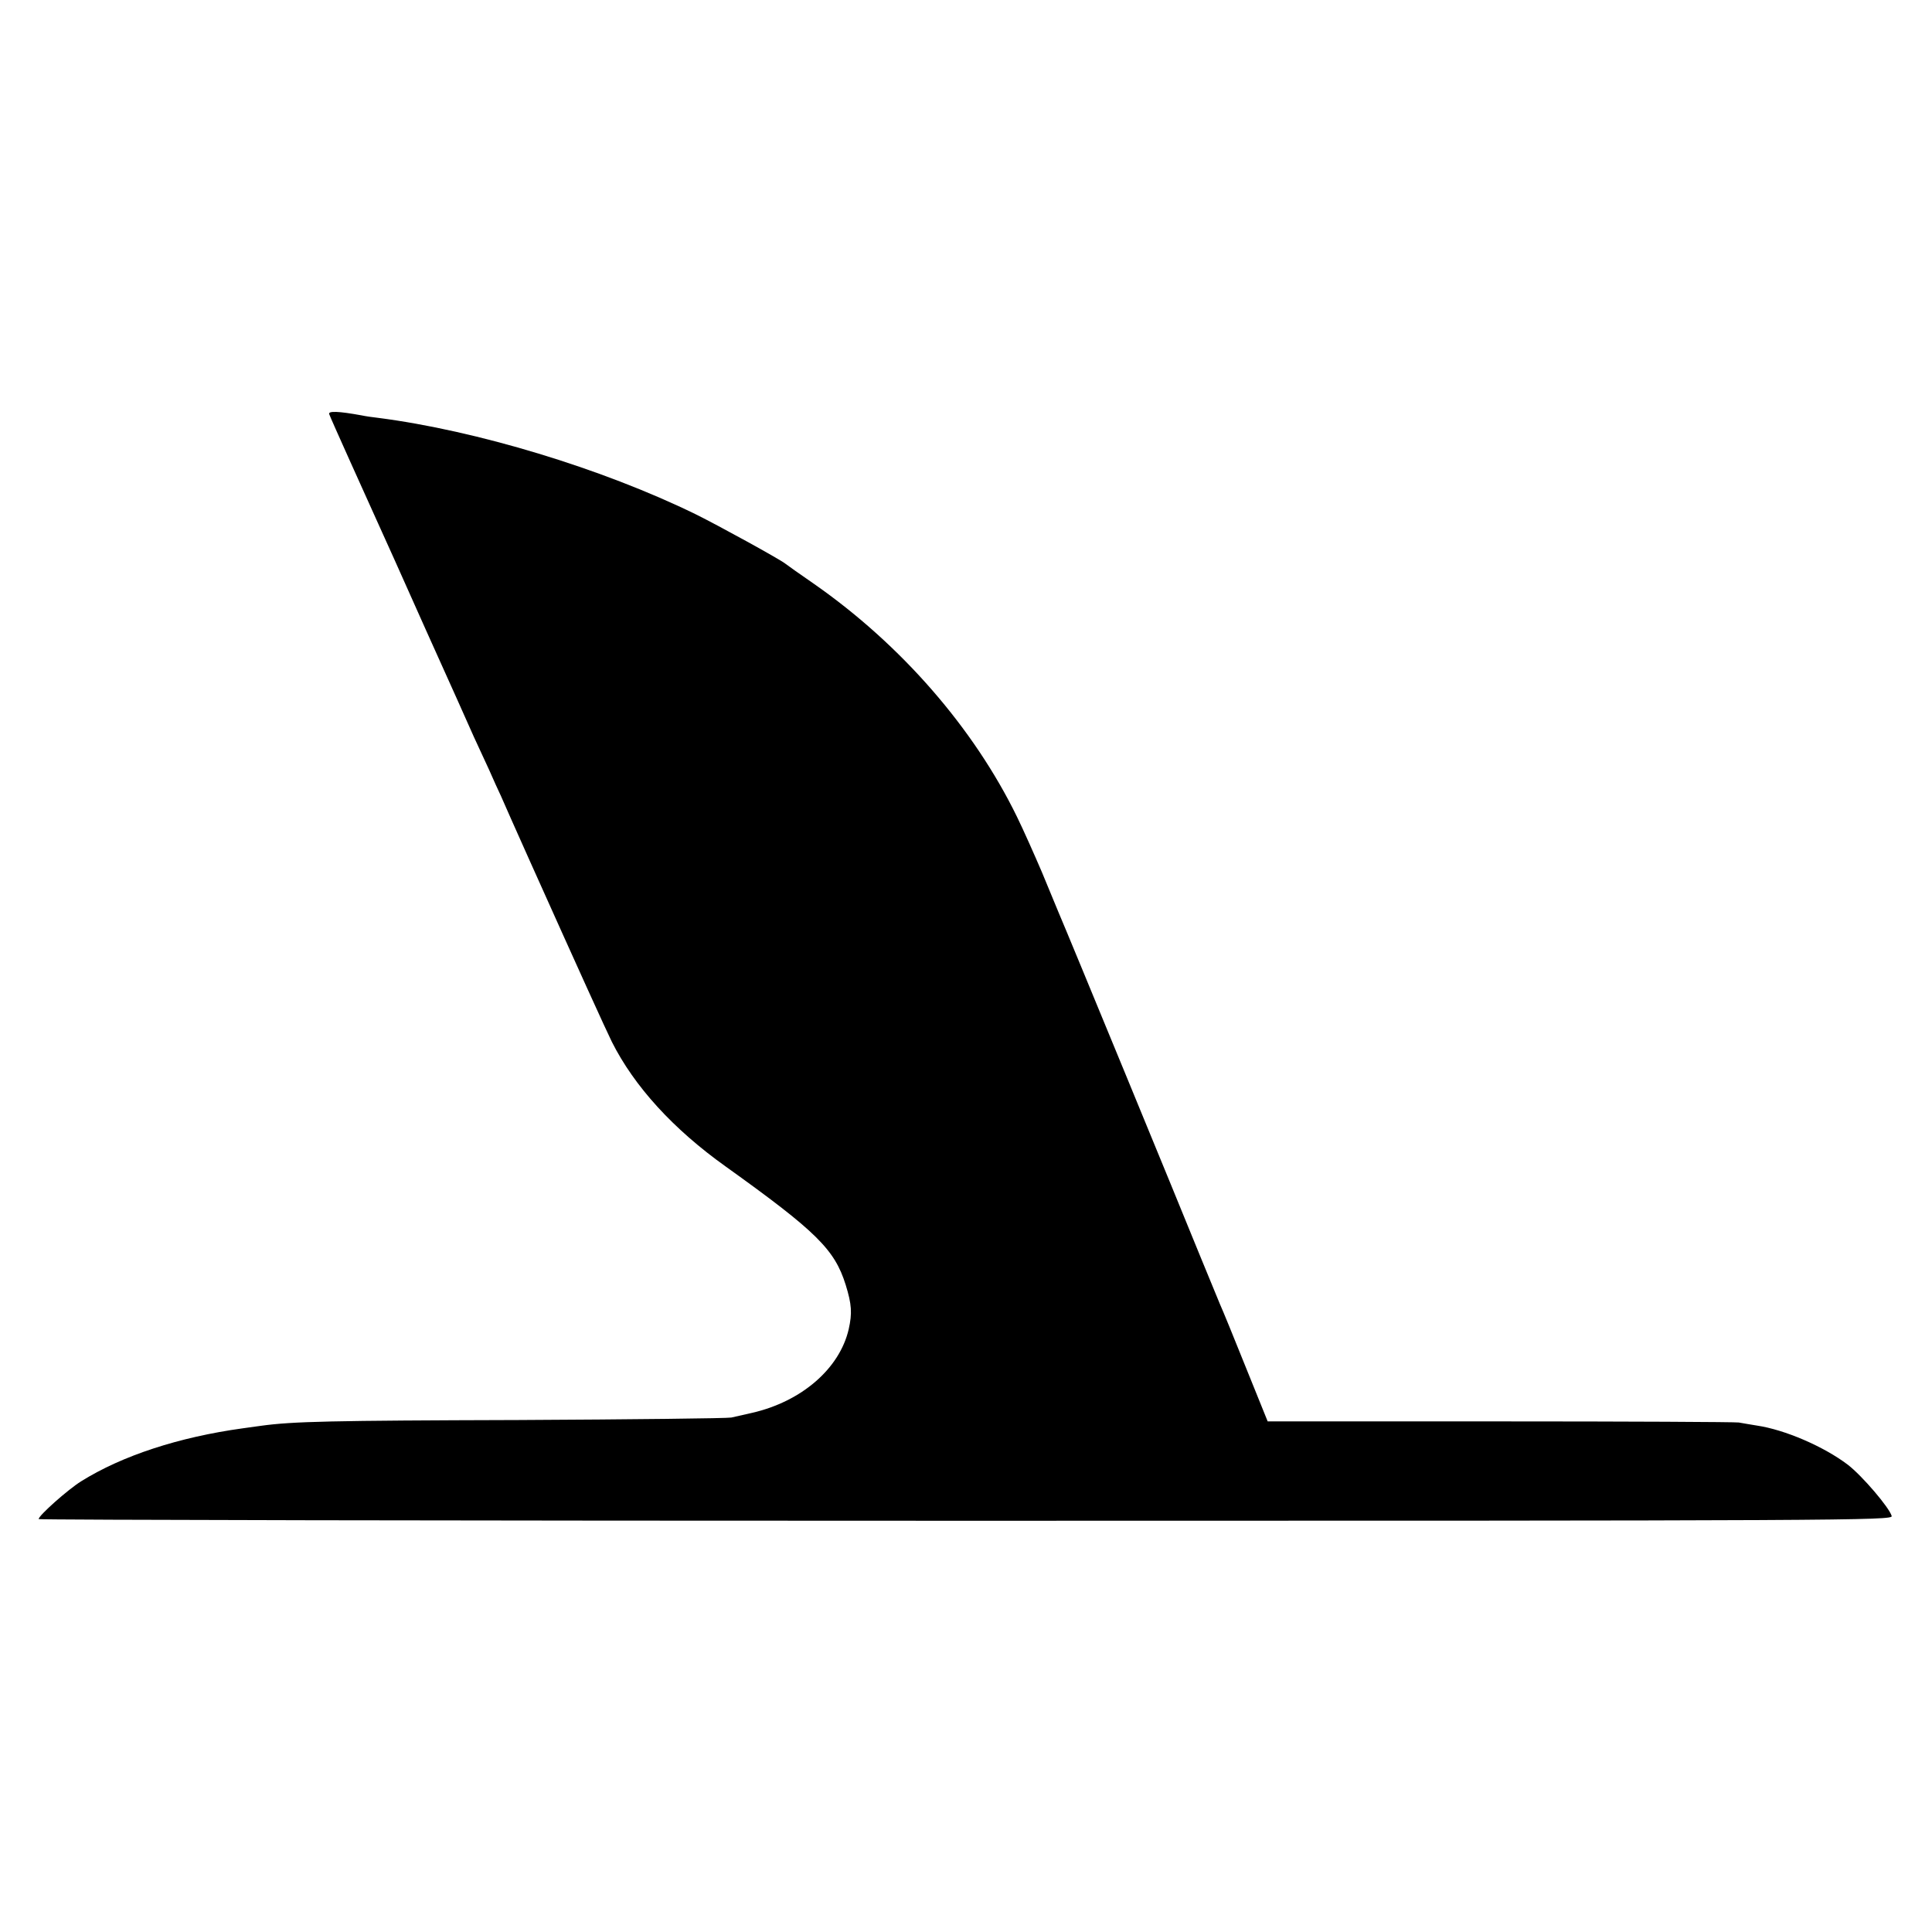 <?xml version="1.0" standalone="no"?>
<!DOCTYPE svg PUBLIC "-//W3C//DTD SVG 20010904//EN"
 "http://www.w3.org/TR/2001/REC-SVG-20010904/DTD/svg10.dtd">
<svg version="1.0" xmlns="http://www.w3.org/2000/svg"
 width="700pt" height="700pt" viewBox="0 0 700 700"
 preserveAspectRatio="xMidYMid meet">
<g transform="translate(0,700) scale(0.1,-0.1)"
fill="#000000" stroke="none">
<path d="M1193 5499 c5 -15 132 -296 174 -389 14 -30 93 -206 175 -390 83
-184 162 -360 175 -390 14 -30 39 -84 55 -119 16 -36 35 -79 43 -95 7 -17 54
-122 104 -234 183 -408 274 -608 298 -657 81 -161 222 -316 413 -452 328 -235
394 -300 434 -428 22 -71 24 -103 11 -161 -33 -143 -171 -262 -350 -303 -27
-6 -61 -14 -75 -17 -14 -3 -360 -7 -770 -9 -683 -2 -819 -5 -935 -21 -22 -3
-51 -7 -65 -9 -232 -32 -437 -99 -586 -192 -48 -30 -154 -124 -154 -137 0 -3
1512 -6 3359 -6 3194 0 3359 1 3355 17 -8 30 -107 146 -159 186 -87 66 -228
127 -330 142 -22 4 -51 8 -65 11 -14 2 -404 4 -866 4 l-841 0 -78 193 c-42
105 -85 210 -95 232 -9 22 -41 99 -70 170 -77 190 -480 1169 -515 1250 -7 17
-34 82 -60 145 -27 63 -67 153 -90 200 -157 322 -420 624 -735 844 -52 36 -99
69 -105 74 -20 16 -242 138 -325 179 -340 166 -793 303 -1150 349 -19 2 -46 6
-60 9 -82 15 -123 17 -117 4z"/>
</g>
</svg>
